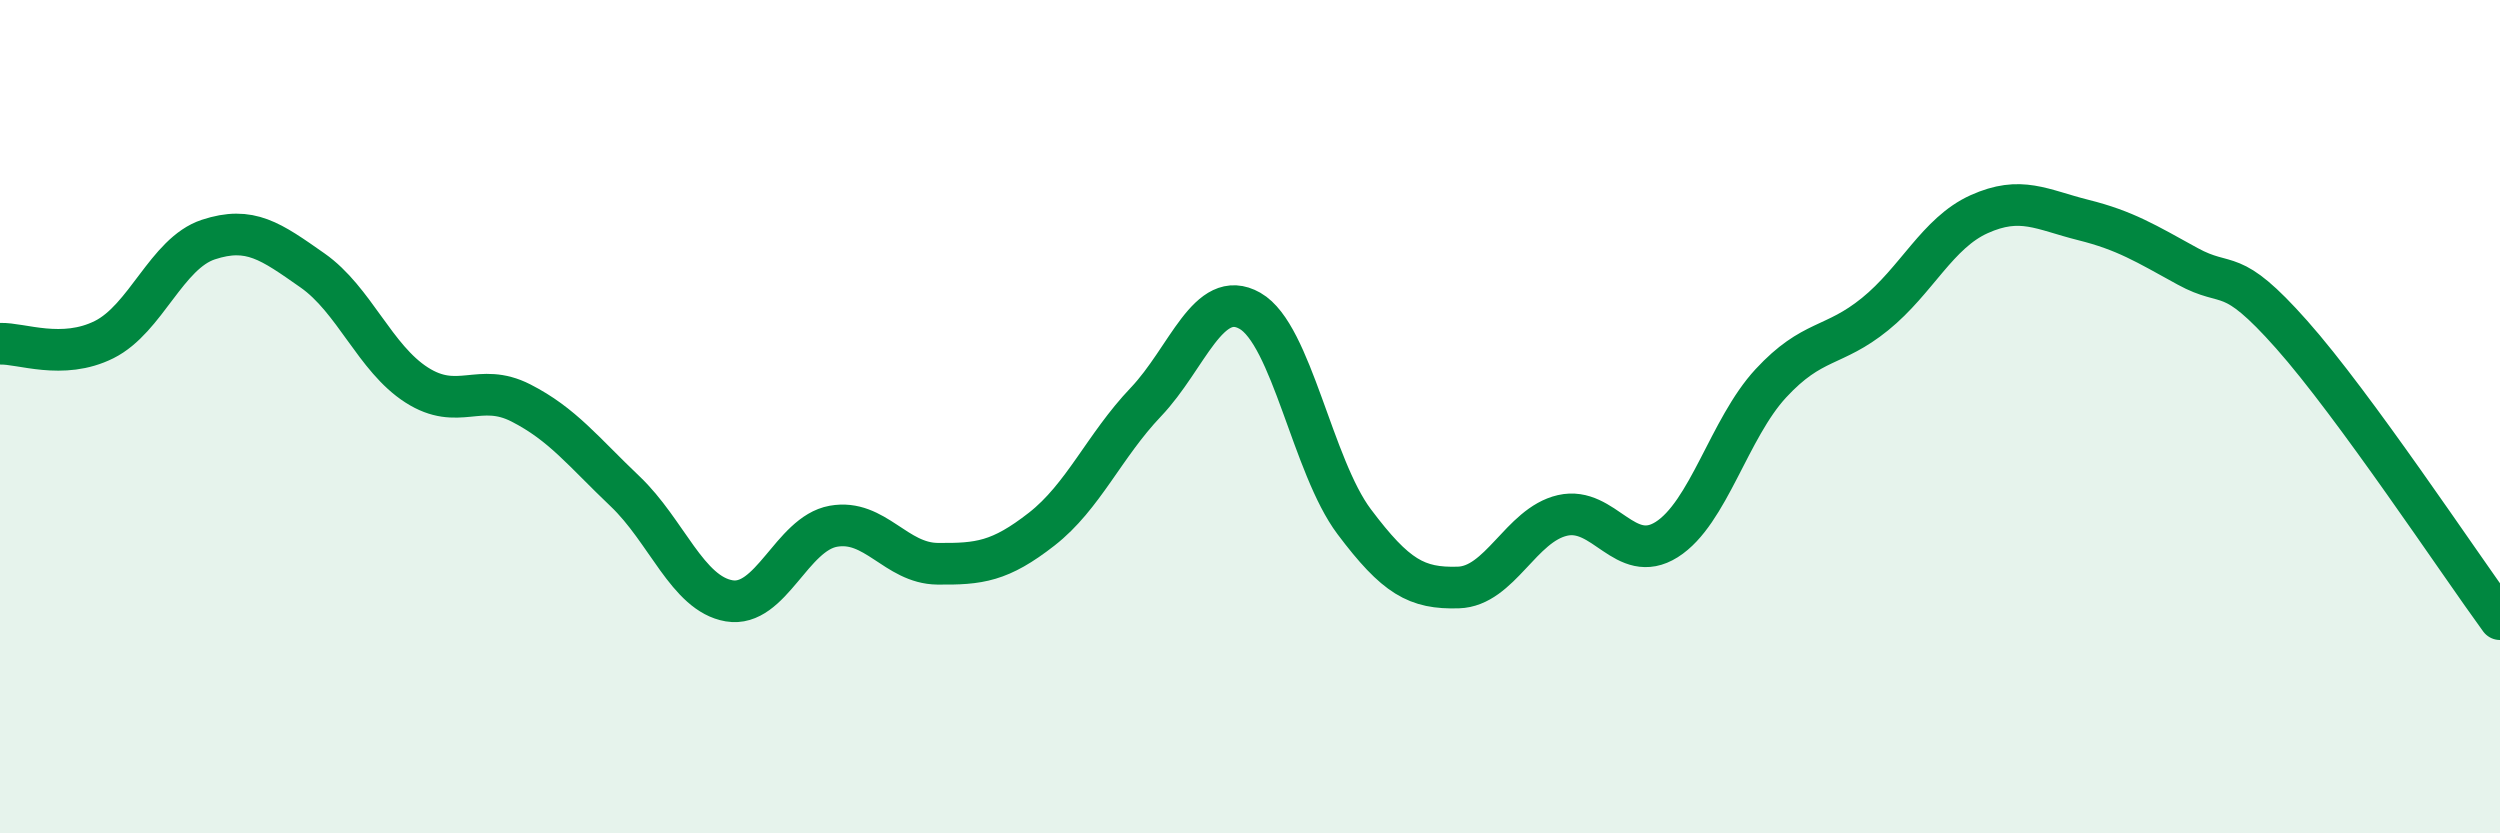 
    <svg width="60" height="20" viewBox="0 0 60 20" xmlns="http://www.w3.org/2000/svg">
      <path
        d="M 0,8.25 C 0.5,8.23 1.5,8.65 2.5,8.15 C 3.5,7.65 4,6.08 5,5.75 C 6,5.42 6.5,5.79 7.5,6.49 C 8.5,7.19 9,8.6 10,9.24 C 11,9.88 11.5,9.16 12.5,9.67 C 13.5,10.18 14,10.84 15,11.79 C 16,12.74 16.5,14.25 17.5,14.42 C 18.5,14.59 19,12.81 20,12.63 C 21,12.45 21.5,13.52 22.5,13.53 C 23.5,13.54 24,13.48 25,12.7 C 26,11.92 26.5,10.7 27.5,9.65 C 28.5,8.6 29,6.89 30,7.46 C 31,8.03 31.5,11.19 32.5,12.52 C 33.5,13.85 34,14.13 35,14.1 C 36,14.07 36.5,12.6 37.5,12.37 C 38.5,12.14 39,13.58 40,12.95 C 41,12.32 41.5,10.28 42.5,9.2 C 43.5,8.12 44,8.35 45,7.54 C 46,6.73 46.5,5.59 47.5,5.14 C 48.5,4.69 49,5.03 50,5.28 C 51,5.53 51.5,5.84 52.5,6.39 C 53.5,6.94 53.5,6.34 55,8.03 C 56.5,9.72 59,13.49 60,14.86L60 20L0 20Z"
        fill="#008740"
        opacity="0.1"
        stroke-linecap="round"
        stroke-linejoin="round"
      />
      <path
        d="M 0,8.25 C 0.5,8.23 1.5,8.65 2.5,8.15 C 3.5,7.65 4,6.08 5,5.75 C 6,5.42 6.5,5.79 7.5,6.49 C 8.5,7.19 9,8.6 10,9.24 C 11,9.88 11.5,9.16 12.5,9.67 C 13.5,10.18 14,10.84 15,11.79 C 16,12.74 16.5,14.25 17.5,14.42 C 18.5,14.59 19,12.81 20,12.63 C 21,12.45 21.5,13.52 22.5,13.53 C 23.5,13.54 24,13.48 25,12.7 C 26,11.92 26.5,10.7 27.5,9.65 C 28.5,8.6 29,6.89 30,7.46 C 31,8.03 31.5,11.19 32.5,12.52 C 33.5,13.85 34,14.13 35,14.1 C 36,14.07 36.5,12.6 37.5,12.37 C 38.5,12.14 39,13.58 40,12.95 C 41,12.32 41.5,10.28 42.5,9.2 C 43.5,8.12 44,8.35 45,7.54 C 46,6.73 46.5,5.59 47.5,5.14 C 48.5,4.69 49,5.03 50,5.28 C 51,5.53 51.5,5.84 52.5,6.39 C 53.5,6.94 53.5,6.34 55,8.03 C 56.5,9.72 59,13.49 60,14.86"
        stroke="#008740"
        stroke-width="1"
        fill="none"
        stroke-linecap="round"
        stroke-linejoin="round"
      />
    </svg>
  